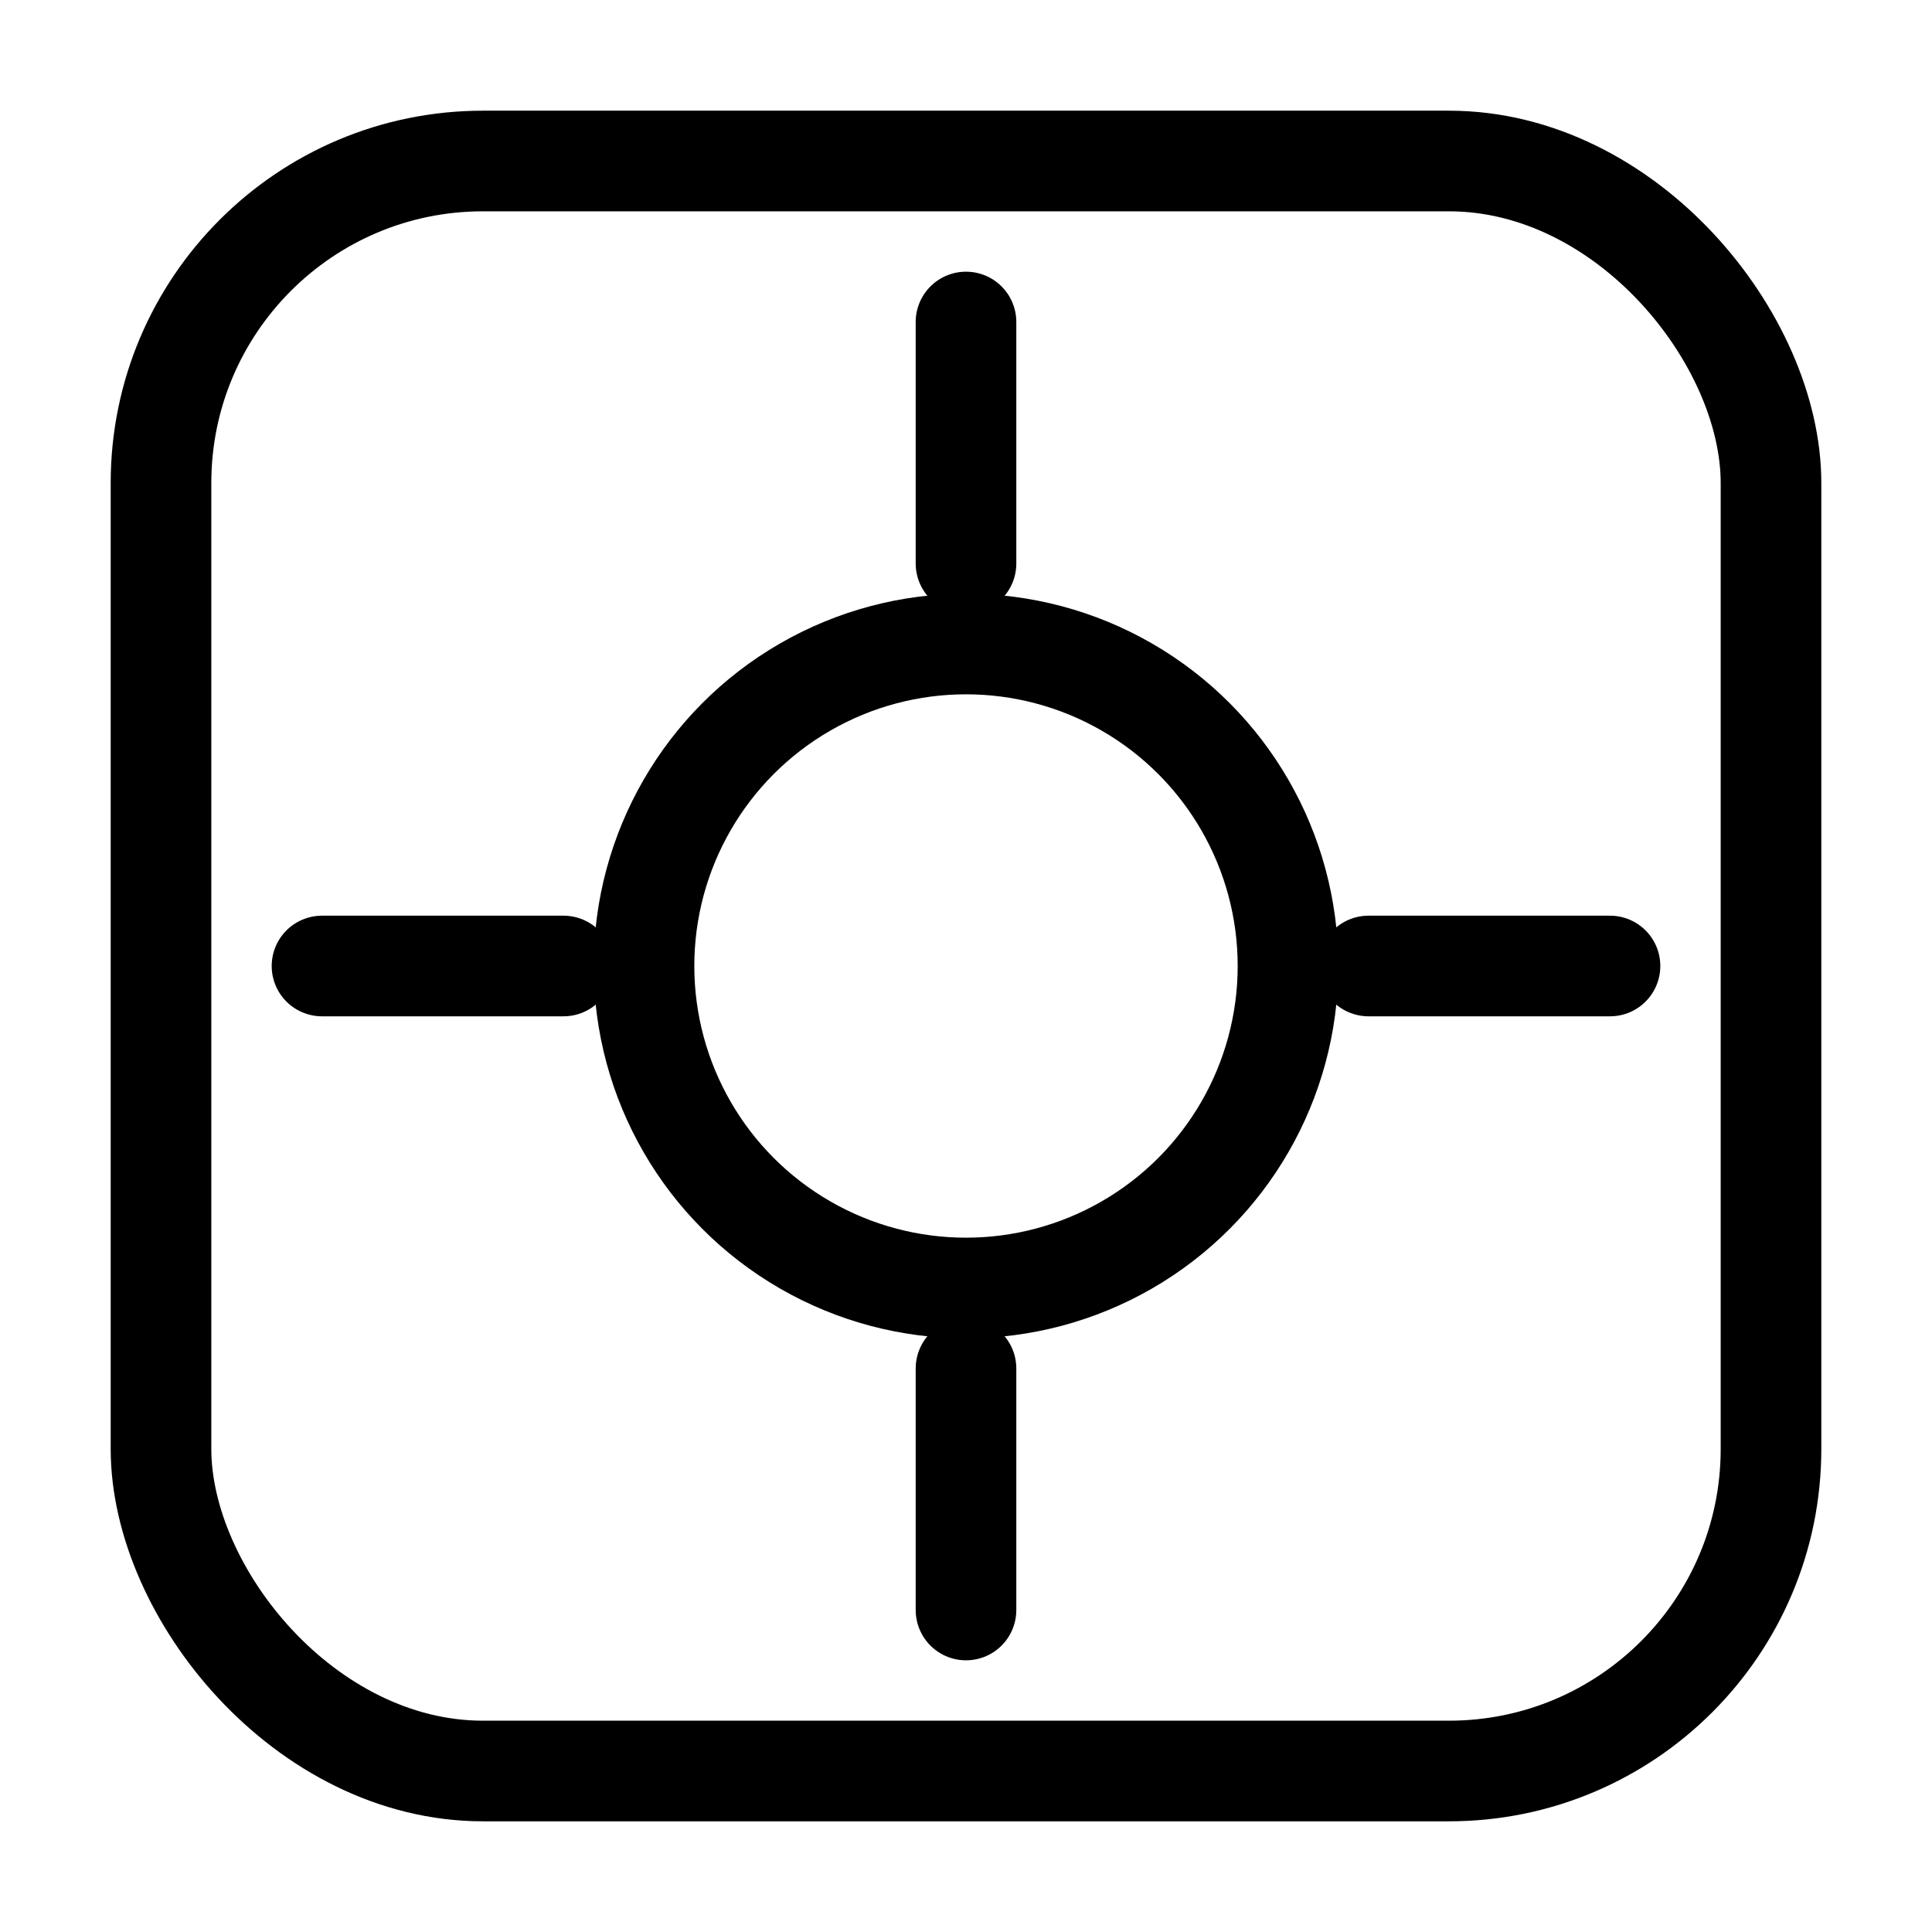 <?xml version="1.0" encoding="UTF-8"?>
<svg width="48" height="48" viewBox="0 0 48 48" fill="none" xmlns="http://www.w3.org/2000/svg">
  <title>inTheory</title>
  <rect x="4" y="4" width="40" height="40" rx="8" stroke="currentColor" stroke-width="2.5" fill="none"/>
  <circle cx="24" cy="24" r="8" stroke="currentColor" stroke-width="2.5" fill="none"/>
  <line x1="24" y1="8" x2="24" y2="14" stroke="currentColor" stroke-width="2.5" stroke-linecap="round"/>
  <line x1="24" y1="34" x2="24" y2="40" stroke="currentColor" stroke-width="2.5" stroke-linecap="round"/>
  <line x1="8" y1="24" x2="14" y2="24" stroke="currentColor" stroke-width="2.5" stroke-linecap="round"/>
  <line x1="34" y1="24" x2="40" y2="24" stroke="currentColor" stroke-width="2.5" stroke-linecap="round"/>
</svg>